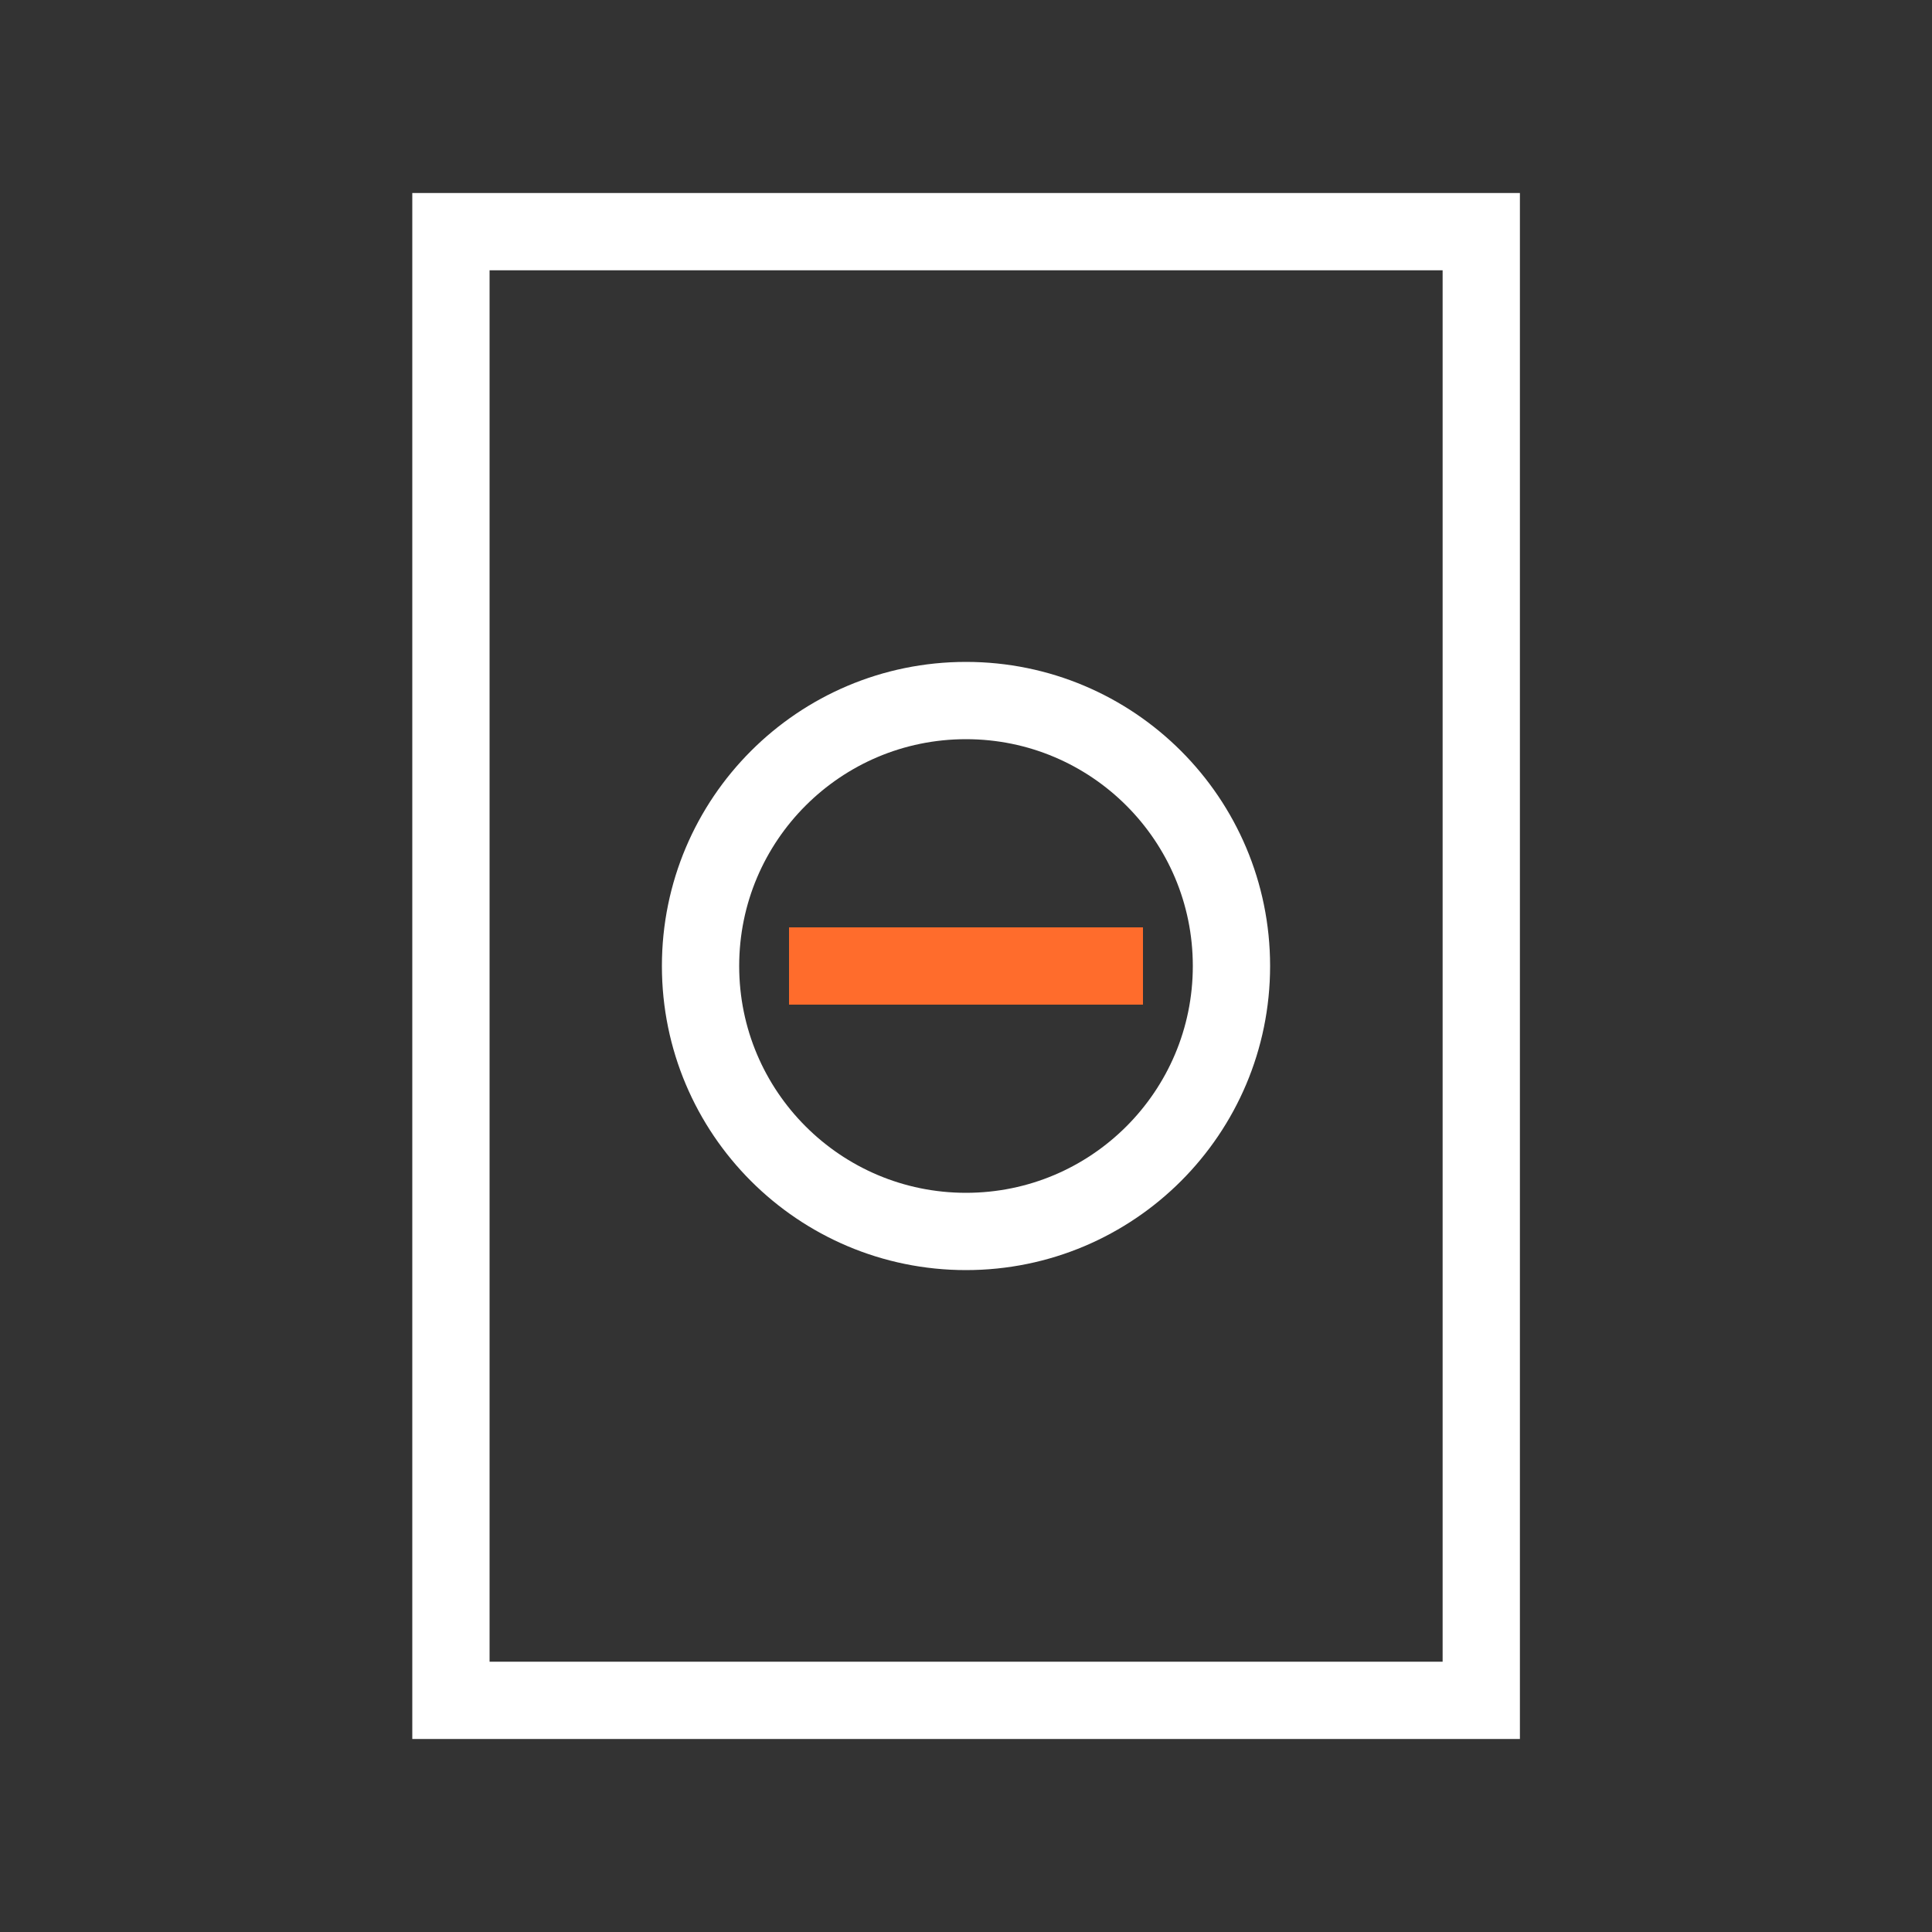 <?xml version="1.0" encoding="UTF-8"?>
<svg id="remove-blank-page" xmlns="http://www.w3.org/2000/svg" viewBox="0 0 100 100">
  <rect x="0" y="0" width="100" height="100" fill="#333333" stroke="none"/>
  <rect x="23.34" y="11.99" width="53.33" height="76.02" fill="none" stroke="#fff" stroke-width="4"/>
  <g>
    <circle cx="50" cy="50" r="13.74" fill="none" stroke="#fff" stroke-width="4"/>
    <line x1="40.84" y1="50" x2="59.16" y2="50" fill="none" stroke="#ff6c2c" stroke-miterlimit="10" stroke-width="4"/>
  </g>
</svg>